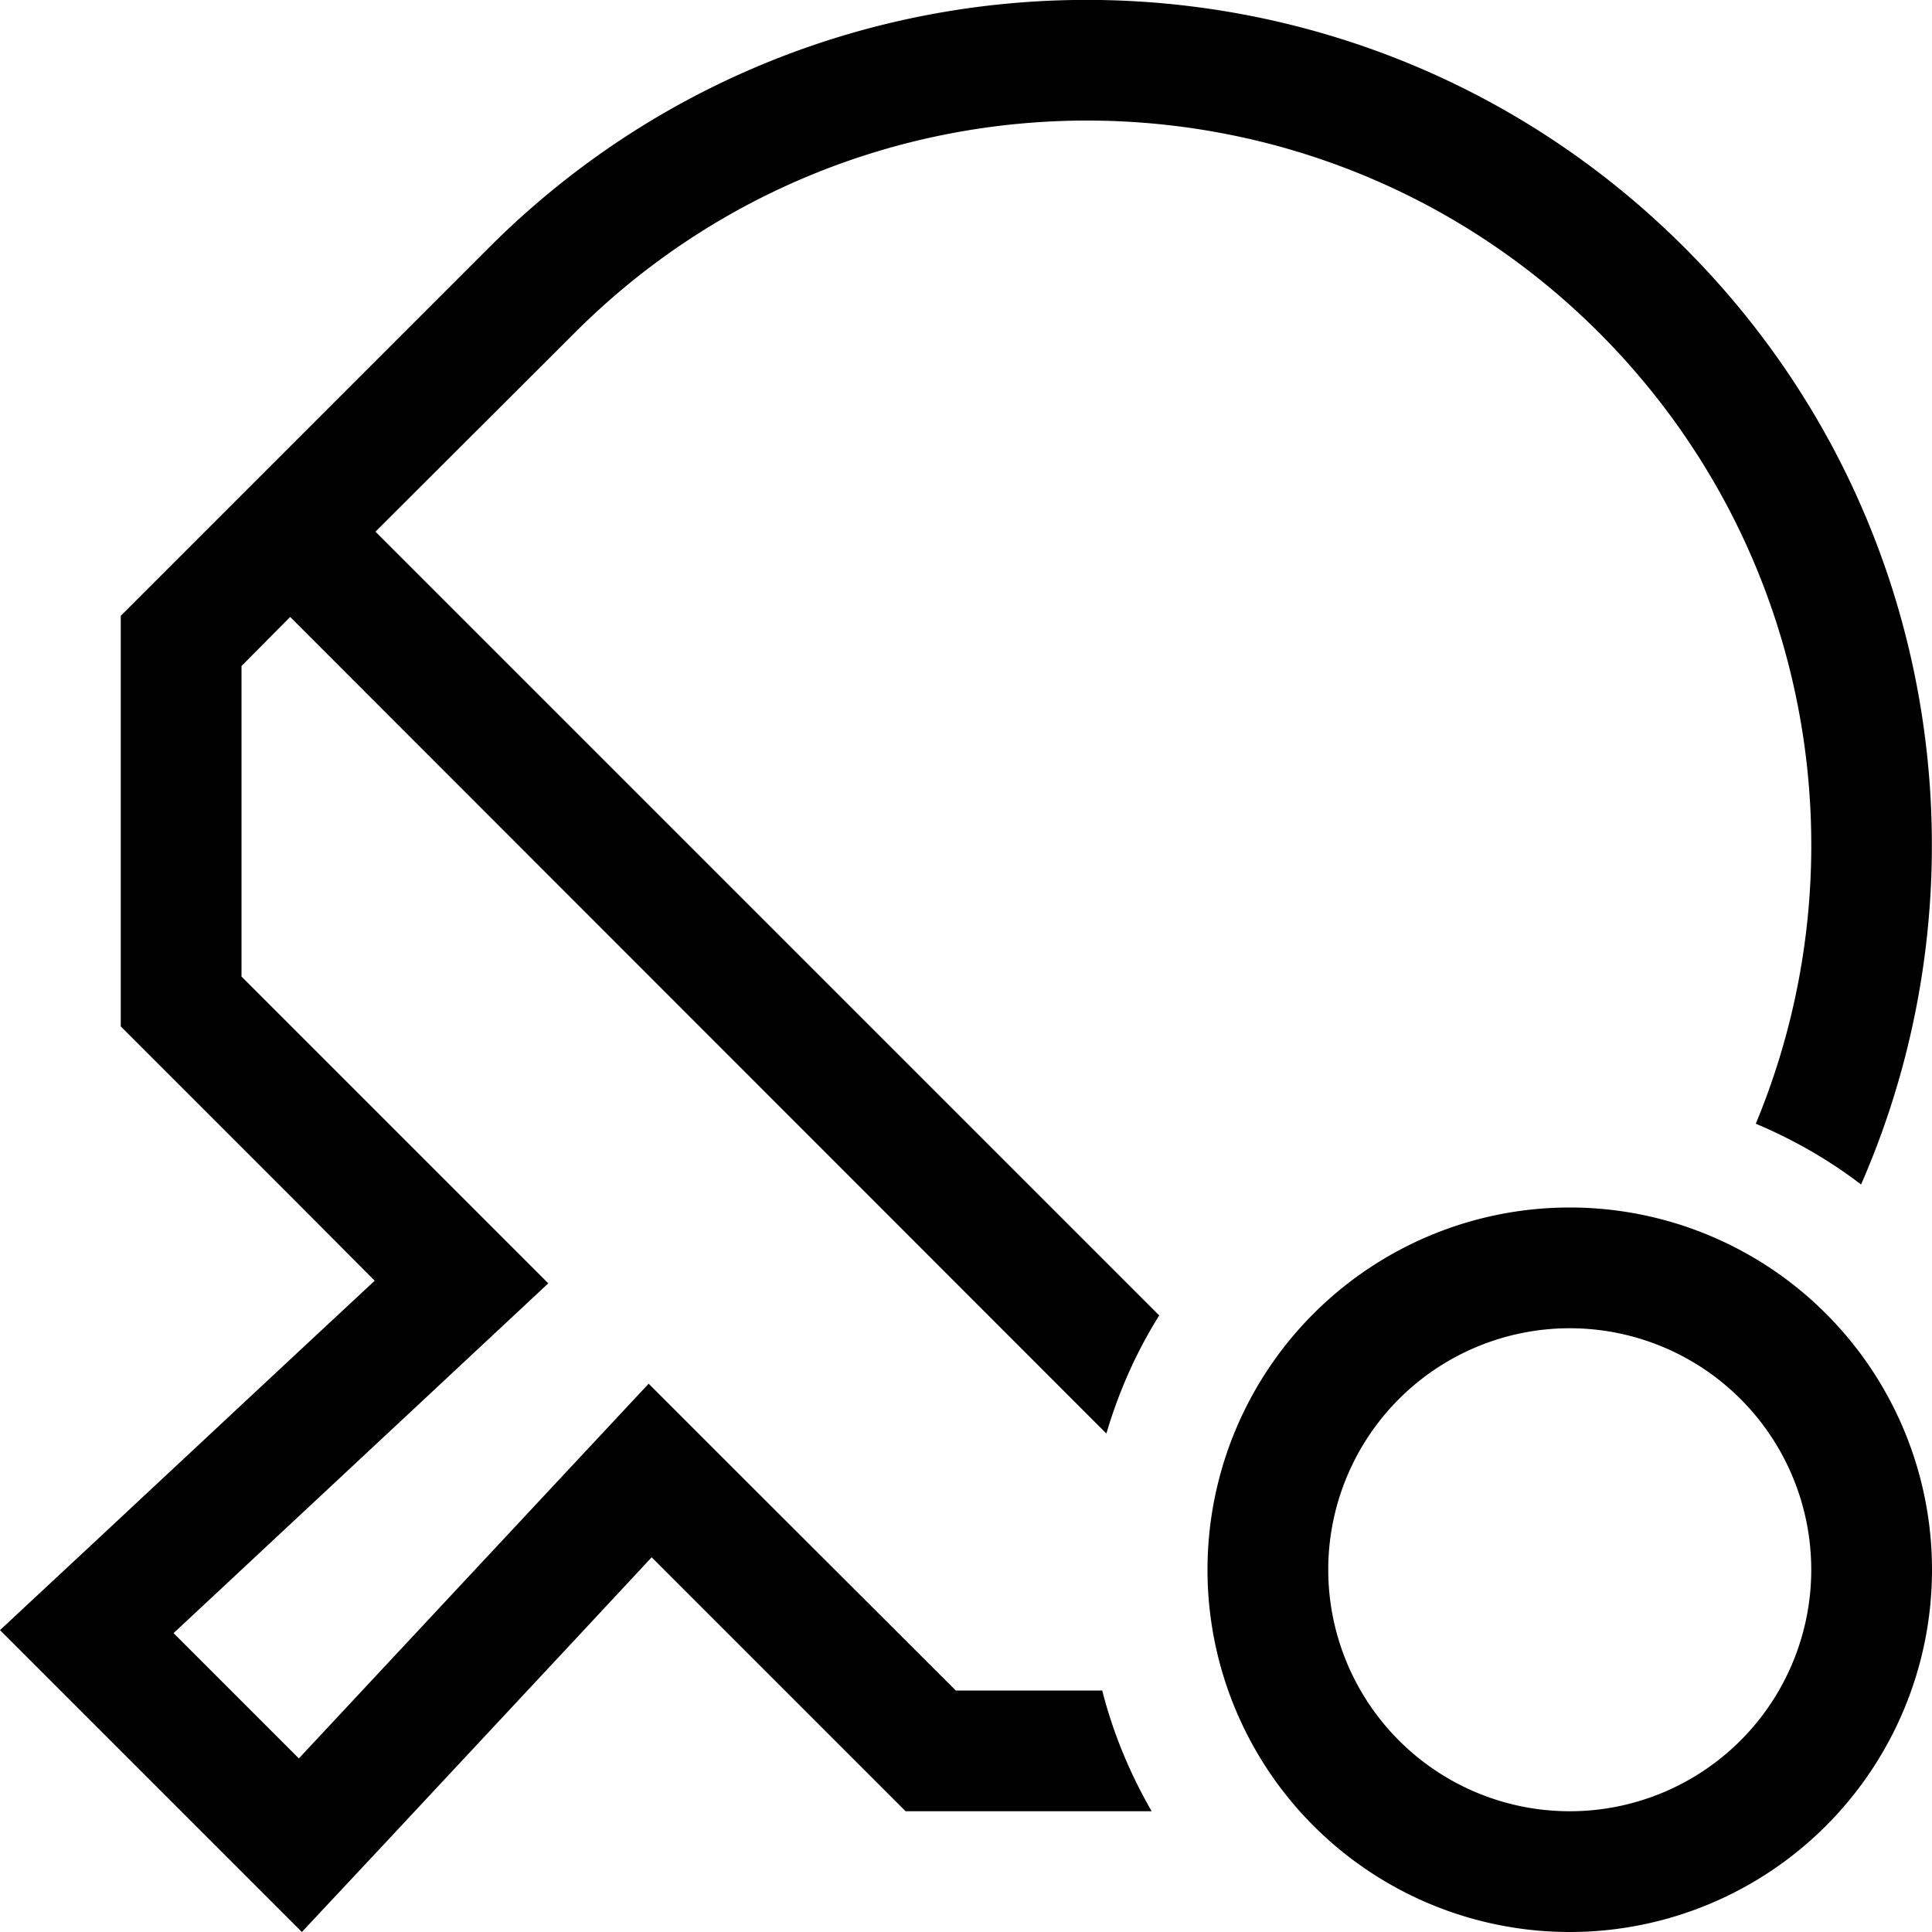 <svg xmlns="http://www.w3.org/2000/svg" viewBox="0 0 512 512"><!--! Font Awesome Pro 6.7.2 by @fontawesome - https://fontawesome.com License - https://fontawesome.com/license (Commercial License) Copyright 2024 Fonticons, Inc. --><path d="M240 480l-44.7-44.7-22.6-22.6-21.8 23.4-49 52.5L80 512 57.4 489.4 22.6 454.6 0 432l23.4-21.8 52.5-49 23.4-21.8L76.7 316.7 32 272l0-108.8 97.6-97.6c87.5-87.5 229.3-87.5 316.8 0c67.1 67.1 82.7 166.3 46.8 248.3c-8.5-6.5-17.9-11.9-27.9-16.1c29-69.7 15.1-152.9-41.5-209.6c-75-75-196.5-75-271.5 0L99.5 140.9 307.2 348.6c-6 9.6-10.7 20.1-14 31.3L76.9 163.5 64 176.5l0 82.3 57.9 57.9 23.4 23.4-24.2 22.6L46 432.8 79.2 466l70.1-75.1 22.6-24.2 23.4 23.4L253.3 448l38.8 0c2.9 11.4 7.4 22.1 13.1 32L240 480zm240-64a64 64 0 1 0 -128 0 64 64 0 1 0 128 0zm-160 0a96 96 0 1 1 192 0 96 96 0 1 1 -192 0z"/></svg>
